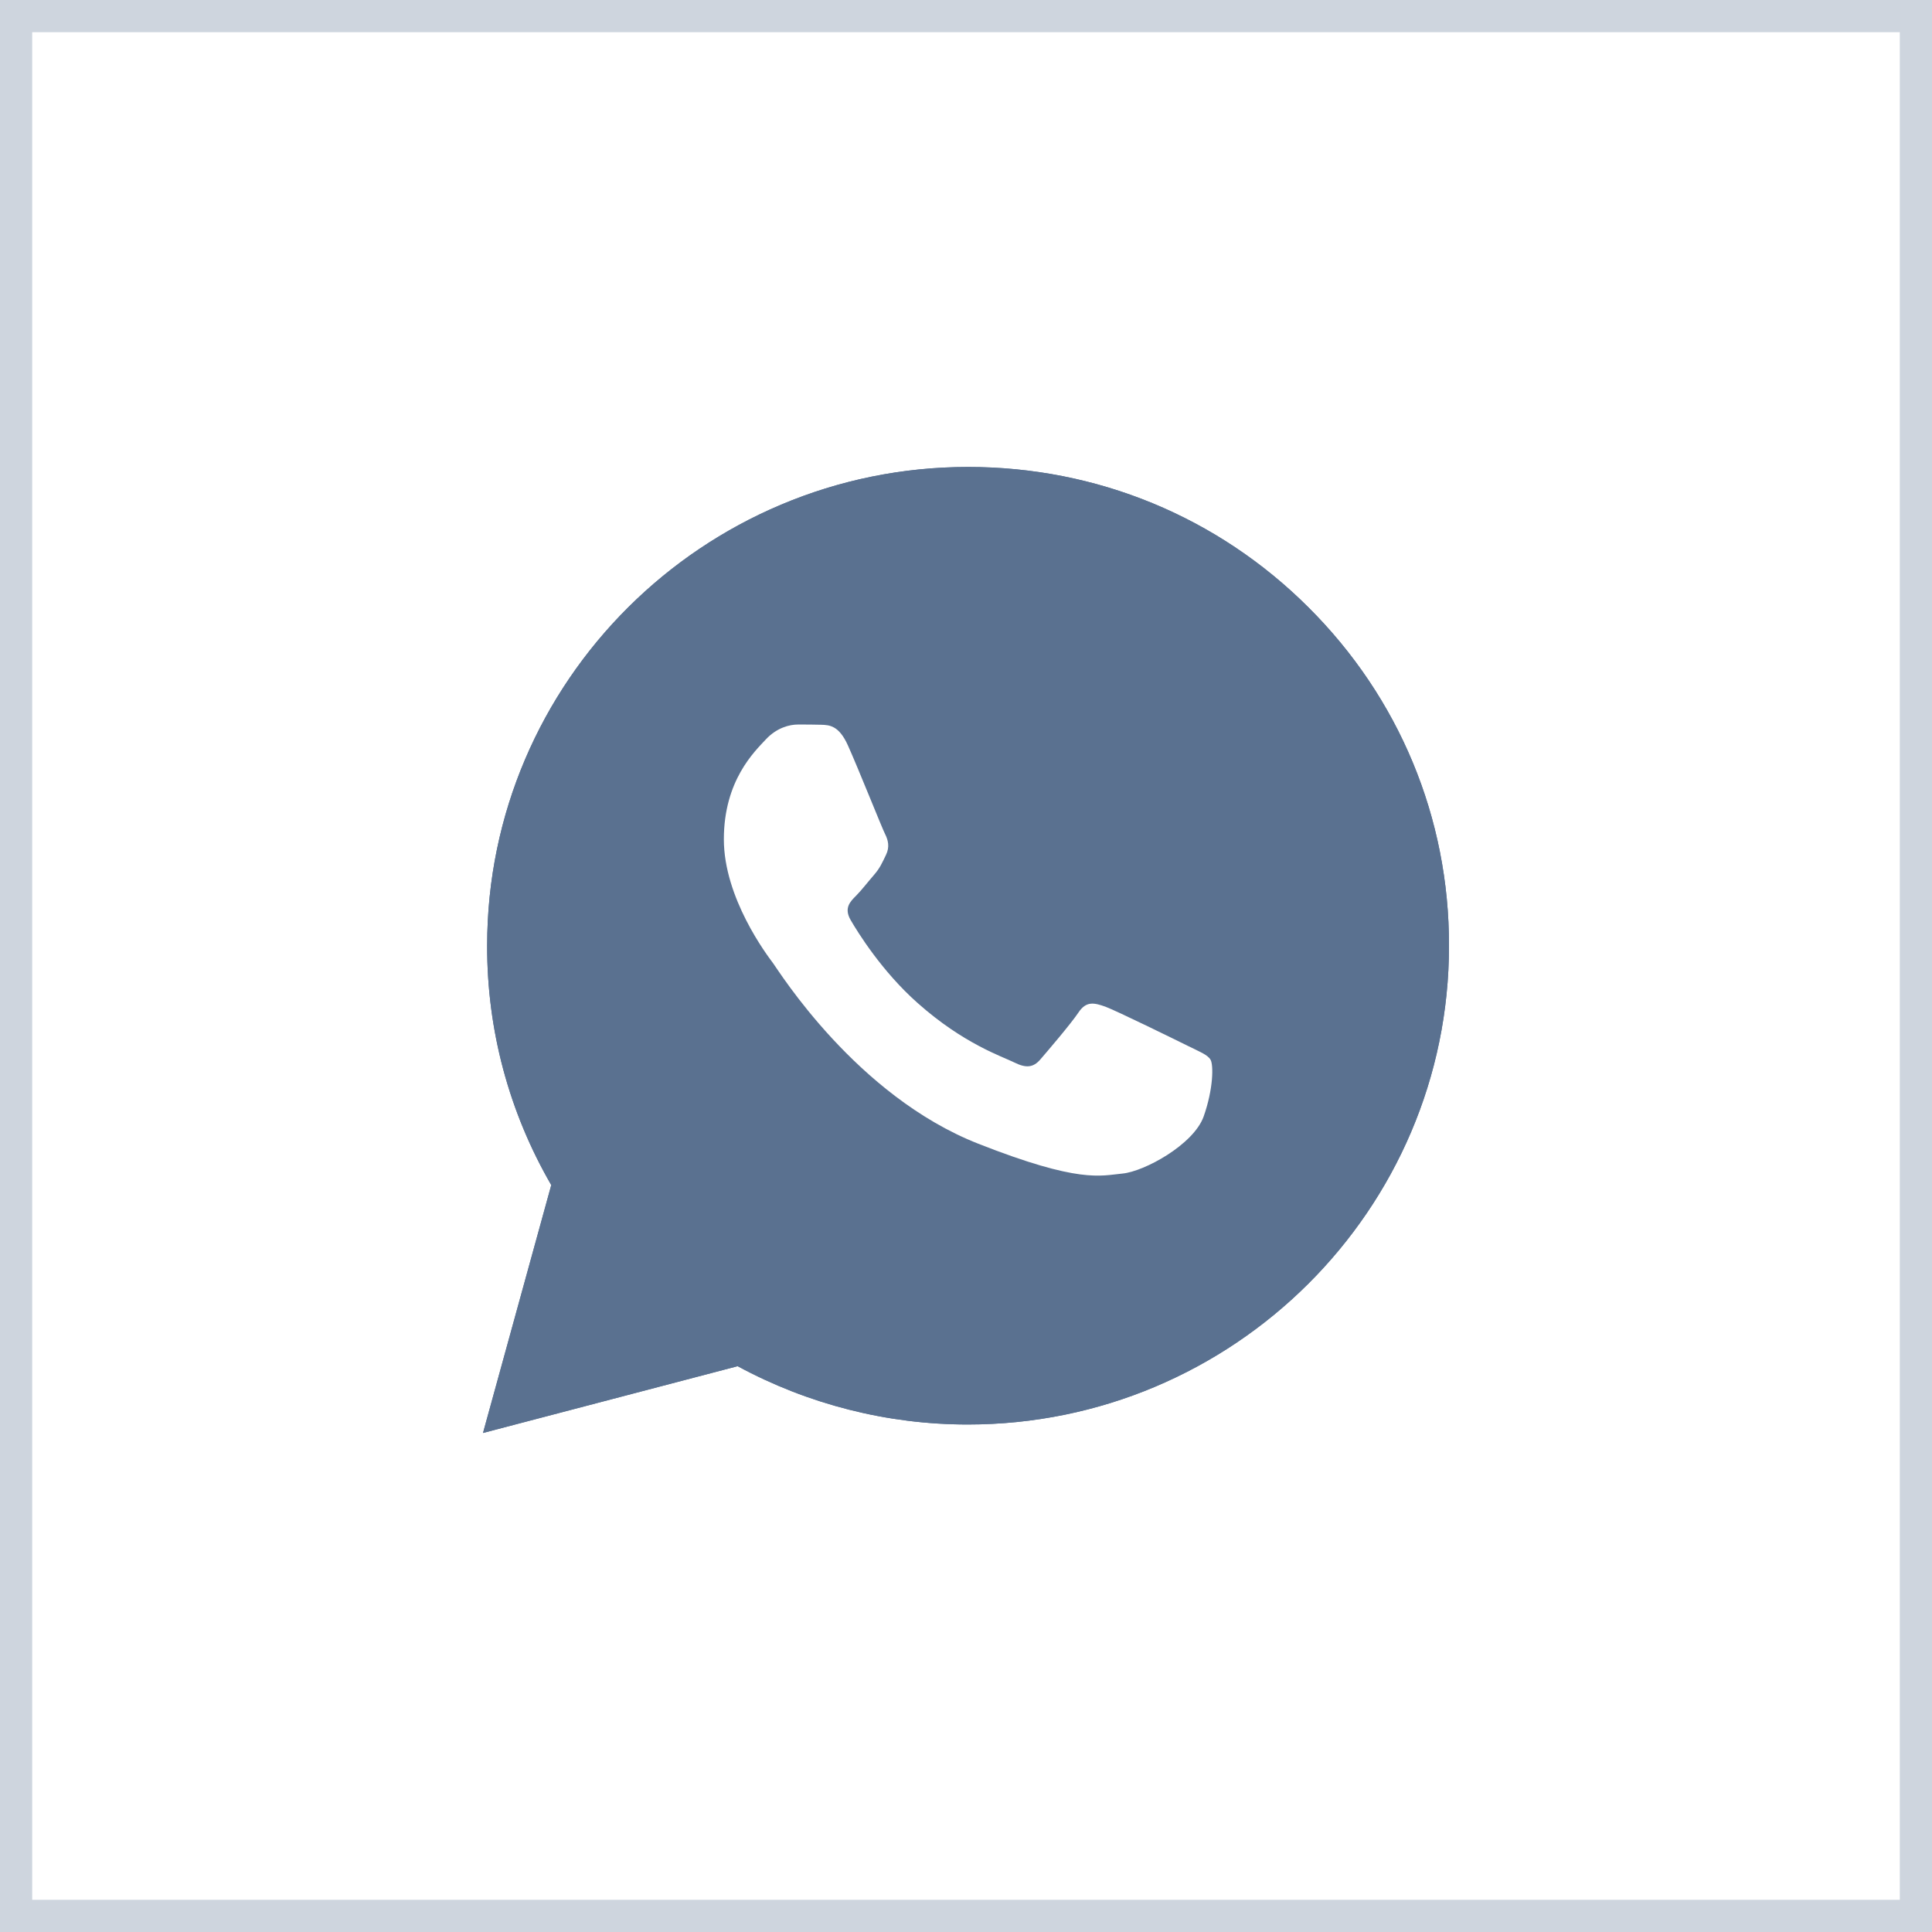 <?xml version="1.0" encoding="UTF-8"?> <svg xmlns="http://www.w3.org/2000/svg" width="60" height="60" viewBox="0 0 60 60" fill="none"><path d="M0 0H60V60H0V0Z" fill="white"></path><path d="M0.5 0.5H59.5V59.5H0.5V0.5Z" stroke="#5A7190" stroke-opacity="0.3"></path><path d="M15 44.502L17.12 36.803C15.809 34.542 15.122 31.983 15.129 29.367C15.129 21.168 21.834 14.502 30.065 14.502C34.062 14.502 37.815 16.049 40.631 18.858C43.453 21.667 45.007 25.403 45 29.374C45 37.572 38.295 44.239 30.057 44.239H30.05C27.55 44.239 25.093 43.611 22.908 42.428L15 44.502ZM23.288 39.74L23.739 40.011C25.645 41.137 27.83 41.729 30.057 41.736H30.065C36.906 41.736 42.479 36.197 42.479 29.381C42.479 26.08 41.189 22.979 38.847 20.64C36.505 18.302 33.381 17.019 30.065 17.019C23.224 17.012 17.651 22.551 17.651 29.367C17.651 31.698 18.302 33.972 19.549 35.94L19.842 36.41L18.589 40.966L23.288 39.74Z" fill="#5A7190"></path><path d="M15.523 43.982L17.571 36.546C16.303 34.371 15.637 31.898 15.637 29.374C15.644 21.46 22.113 15.023 30.064 15.023C33.925 15.023 37.543 16.52 40.265 19.229C42.987 21.938 44.484 25.545 44.484 29.381C44.484 37.294 38.008 43.732 30.064 43.732H30.057C27.643 43.732 25.272 43.126 23.166 41.986L15.523 43.982Z" fill="#5A7190"></path><path d="M15 44.502L17.12 36.803C15.809 34.542 15.122 31.983 15.129 29.367C15.129 21.168 21.834 14.502 30.065 14.502C34.062 14.502 37.815 16.049 40.631 18.858C43.453 21.667 45.007 25.403 45 29.374C45 37.572 38.295 44.239 30.057 44.239H30.05C27.55 44.239 25.093 43.611 22.908 42.428L15 44.502ZM23.288 39.74L23.739 40.011C25.645 41.137 27.83 41.729 30.057 41.736H30.065C36.906 41.736 42.479 36.197 42.479 29.381C42.479 26.08 41.189 22.979 38.847 20.64C36.505 18.302 33.381 17.019 30.065 17.019C23.224 17.012 17.651 22.551 17.651 29.367C17.651 31.698 18.302 33.972 19.549 35.94L19.842 36.41L18.589 40.966L23.288 39.74Z" fill="#5A7190"></path><path fill-rule="evenodd" clip-rule="evenodd" d="M26.333 23.15C26.054 22.529 25.76 22.515 25.495 22.508C25.28 22.501 25.03 22.501 24.779 22.501C24.528 22.501 24.127 22.594 23.783 22.964C23.439 23.335 22.48 24.233 22.48 26.066C22.48 27.891 23.819 29.659 24.005 29.908C24.192 30.158 26.591 34.029 30.381 35.519C33.533 36.76 34.177 36.51 34.858 36.446C35.538 36.382 37.064 35.548 37.379 34.678C37.687 33.808 37.687 33.067 37.594 32.91C37.501 32.753 37.25 32.66 36.878 32.475C36.505 32.29 34.672 31.391 34.328 31.263C33.984 31.142 33.733 31.078 33.49 31.448C33.239 31.819 32.523 32.653 32.308 32.903C32.093 33.152 31.871 33.181 31.498 32.995C31.126 32.81 29.922 32.418 28.497 31.149C27.386 30.165 26.634 28.946 26.419 28.575C26.204 28.204 26.398 28.005 26.584 27.82C26.749 27.655 26.957 27.385 27.143 27.171C27.329 26.957 27.394 26.8 27.515 26.55C27.637 26.301 27.58 26.087 27.487 25.902C27.394 25.723 26.663 23.884 26.333 23.15Z" fill="white"></path></svg> 